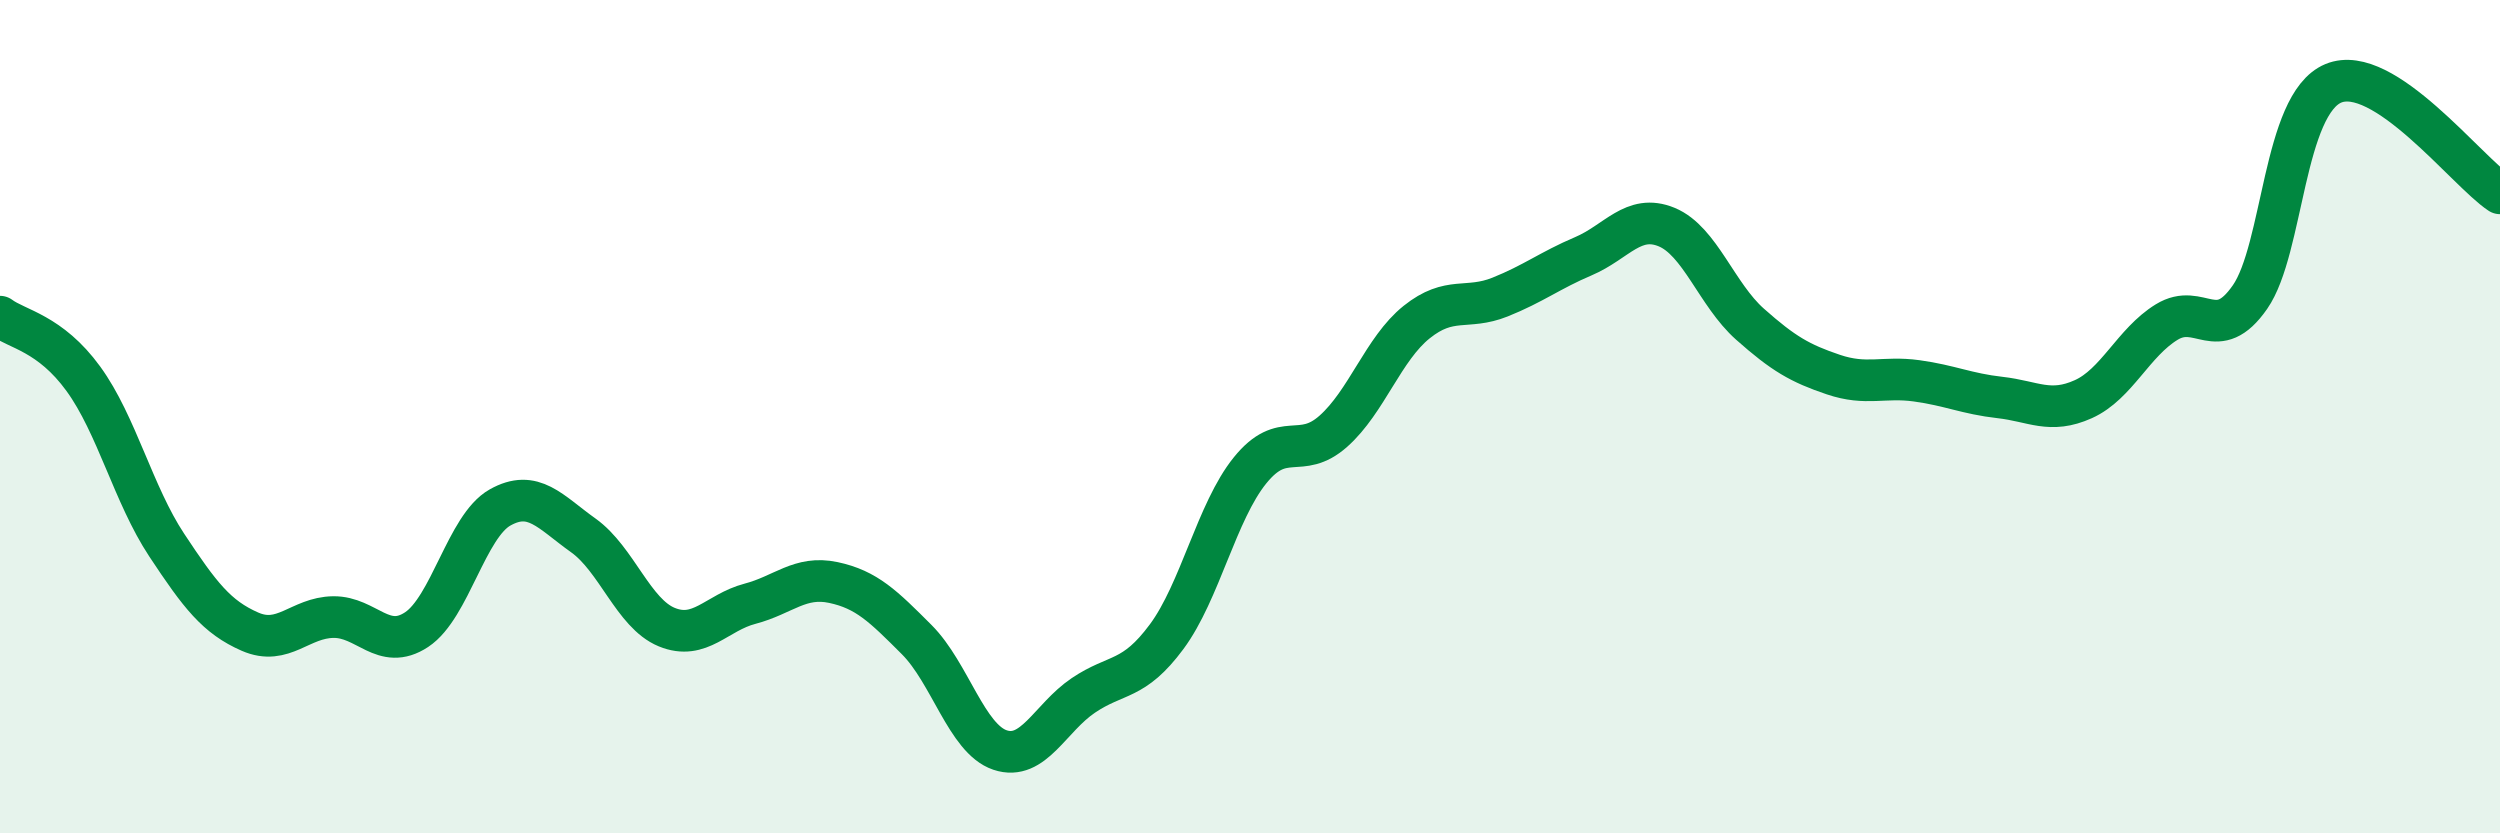 
    <svg width="60" height="20" viewBox="0 0 60 20" xmlns="http://www.w3.org/2000/svg">
      <path
        d="M 0,7.6 C 0.4,7.9 1.2,7.99 2,9.09 C 2.8,10.19 3.2,11.87 4,13.08 C 4.8,14.29 5.2,14.81 6,15.16 C 6.8,15.51 7.2,14.82 8,14.81 C 8.8,14.8 9.2,15.64 10,15.11 C 10.8,14.58 11.2,12.63 12,12.18 C 12.8,11.73 13.2,12.28 14,12.85 C 14.8,13.42 15.2,14.72 16,15.05 C 16.8,15.38 17.2,14.7 18,14.49 C 18.8,14.28 19.2,13.81 20,13.98 C 20.8,14.15 21.2,14.55 22,15.35 C 22.8,16.15 23.2,17.73 24,18 C 24.8,18.27 25.2,17.23 26,16.69 C 26.8,16.15 27.2,16.36 28,15.28 C 28.8,14.2 29.2,12.28 30,11.29 C 30.8,10.3 31.2,11.06 32,10.35 C 32.8,9.64 33.2,8.37 34,7.73 C 34.8,7.09 35.2,7.45 36,7.13 C 36.8,6.81 37.2,6.49 38,6.15 C 38.8,5.81 39.2,5.12 40,5.45 C 40.8,5.78 41.2,7.07 42,7.78 C 42.8,8.49 43.2,8.72 44,8.99 C 44.8,9.26 45.2,9.03 46,9.14 C 46.8,9.25 47.2,9.45 48,9.54 C 48.8,9.63 49.2,9.94 50,9.58 C 50.8,9.22 51.2,8.22 52,7.73 C 52.8,7.24 53.2,8.28 54,7.13 C 54.8,5.98 54.8,2.5 56,2 C 57.2,1.5 59.2,4.11 60,4.64L60 20L0 20Z"
        fill="#008740"
        opacity="0.1"
        stroke-linecap="round"
        stroke-linejoin="round"
      />
      <path
        d="M 0,7.6 C 0.4,7.9 1.2,7.99 2,9.09 C 2.8,10.19 3.2,11.87 4,13.08 C 4.8,14.29 5.2,14.81 6,15.16 C 6.8,15.51 7.2,14.82 8,14.81 C 8.8,14.8 9.2,15.64 10,15.11 C 10.8,14.58 11.2,12.63 12,12.18 C 12.8,11.73 13.2,12.28 14,12.85 C 14.8,13.42 15.2,14.72 16,15.05 C 16.8,15.38 17.2,14.7 18,14.49 C 18.8,14.28 19.2,13.81 20,13.98 C 20.8,14.15 21.2,14.55 22,15.35 C 22.8,16.15 23.2,17.73 24,18 C 24.8,18.27 25.2,17.23 26,16.69 C 26.8,16.15 27.2,16.36 28,15.28 C 28.8,14.2 29.2,12.28 30,11.29 C 30.8,10.3 31.2,11.06 32,10.35 C 32.8,9.64 33.2,8.37 34,7.73 C 34.8,7.09 35.2,7.45 36,7.13 C 36.8,6.81 37.2,6.49 38,6.15 C 38.8,5.81 39.2,5.12 40,5.45 C 40.8,5.78 41.2,7.07 42,7.78 C 42.8,8.49 43.2,8.72 44,8.99 C 44.8,9.26 45.2,9.03 46,9.14 C 46.8,9.25 47.2,9.45 48,9.54 C 48.8,9.63 49.2,9.94 50,9.58 C 50.8,9.22 51.2,8.22 52,7.73 C 52.8,7.24 53.2,8.28 54,7.13 C 54.8,5.98 54.8,2.5 56,2 C 57.2,1.5 59.2,4.11 60,4.64"
        stroke="#008740"
        stroke-width="1"
        fill="none"
        stroke-linecap="round"
        stroke-linejoin="round"
      />
    </svg>
  